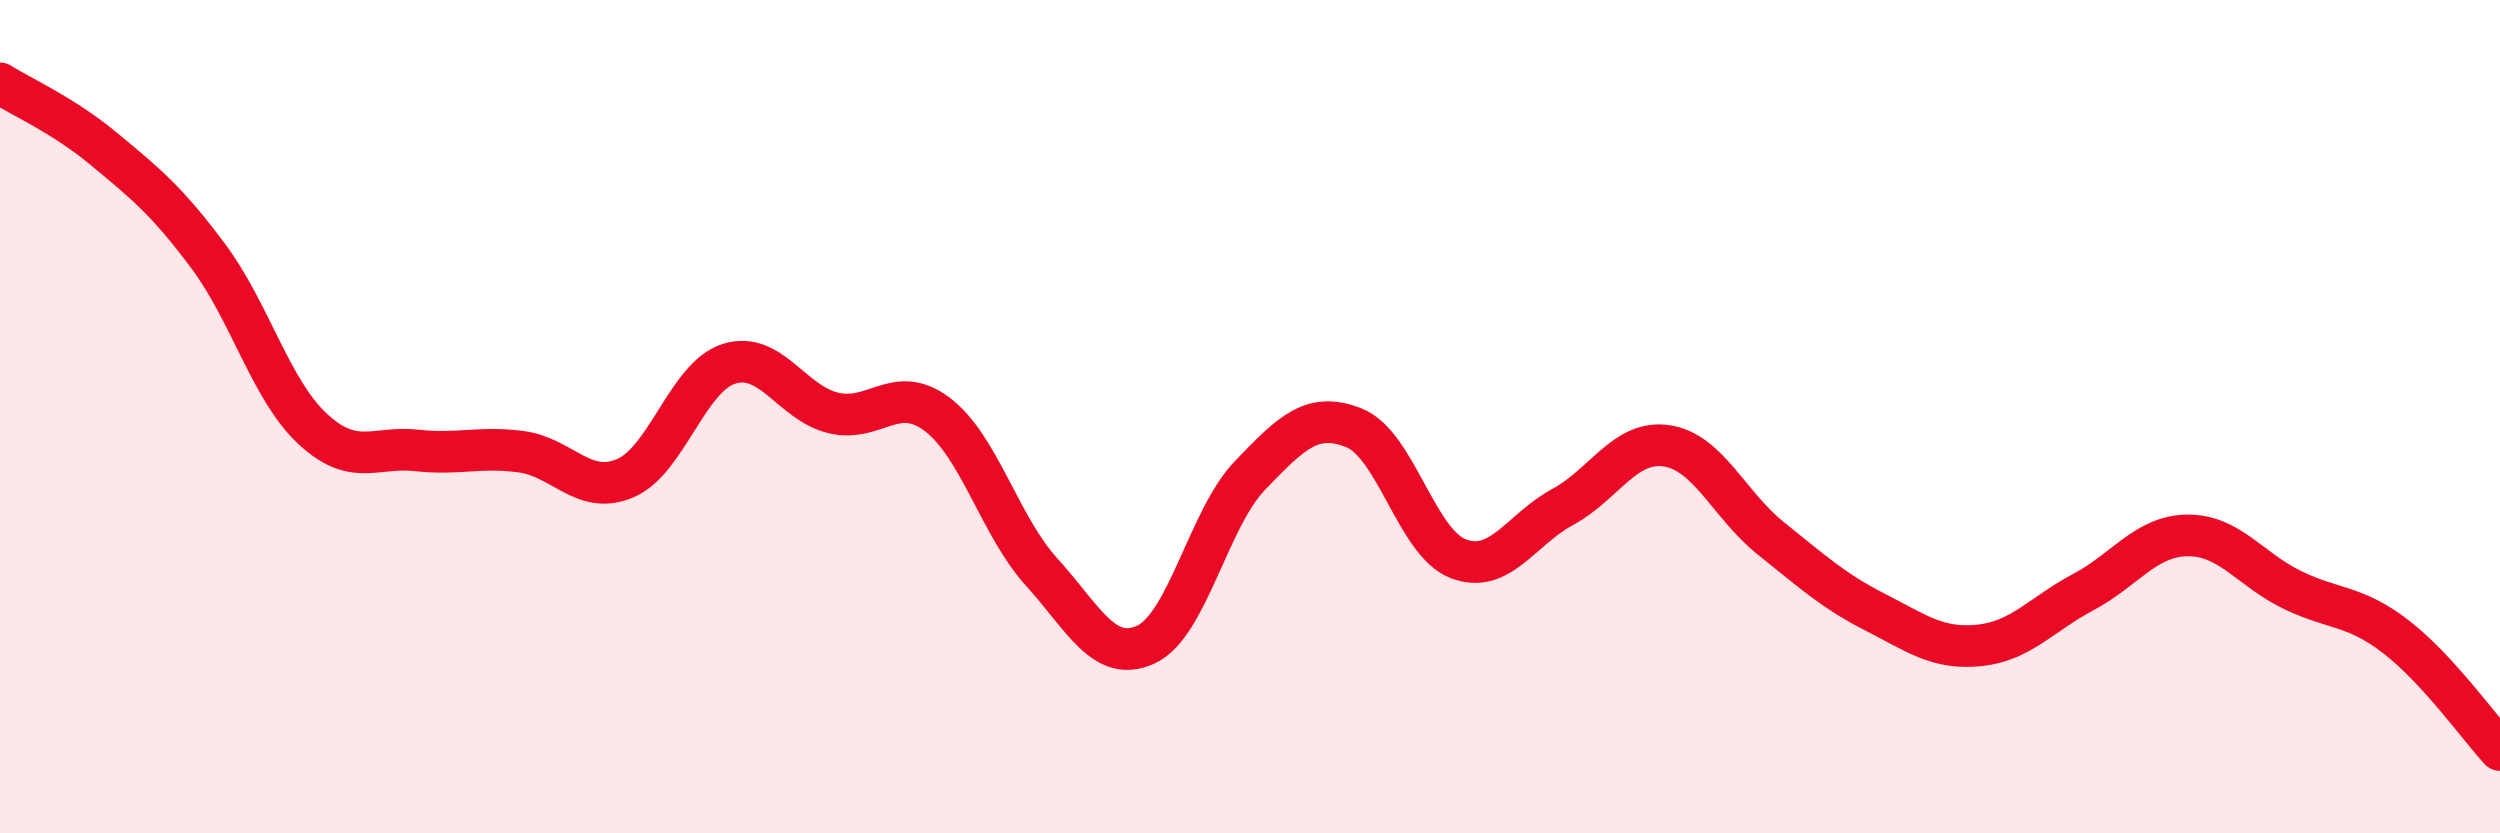 
    <svg width="60" height="20" viewBox="0 0 60 20" xmlns="http://www.w3.org/2000/svg">
      <path
        d="M 0,2 C 0.5,2.32 1.5,2.75 2.5,3.58 C 3.5,4.41 4,4.81 5,6.15 C 6,7.49 6.5,9.36 7.5,10.29 C 8.5,11.22 9,10.7 10,10.81 C 11,10.92 11.5,10.71 12.5,10.84 C 13.5,10.97 14,11.9 15,11.48 C 16,11.06 16.5,9.04 17.5,8.73 C 18.5,8.42 19,9.67 20,9.91 C 21,10.15 21.5,9.19 22.5,9.95 C 23.5,10.71 24,12.63 25,13.73 C 26,14.83 26.5,15.93 27.5,15.47 C 28.5,15.01 29,12.45 30,11.41 C 31,10.37 31.5,9.87 32.5,10.27 C 33.5,10.67 34,13.03 35,13.41 C 36,13.79 36.5,12.71 37.5,12.17 C 38.5,11.63 39,10.55 40,10.7 C 41,10.85 41.5,12.12 42.5,12.92 C 43.5,13.72 44,14.18 45,14.69 C 46,15.2 46.5,15.59 47.5,15.49 C 48.5,15.39 49,14.74 50,14.21 C 51,13.68 51.5,12.86 52.5,12.85 C 53.5,12.84 54,13.66 55,14.15 C 56,14.64 56.5,14.51 57.5,15.28 C 58.5,16.05 59.5,17.46 60,18L60 20L0 20Z"
        fill="#EB0A25"
        opacity="0.1"
        stroke-linecap="round"
        stroke-linejoin="round"
      />
      <path
        d="M 0,2 C 0.5,2.32 1.5,2.75 2.5,3.58 C 3.5,4.41 4,4.81 5,6.15 C 6,7.49 6.5,9.36 7.5,10.29 C 8.5,11.22 9,10.7 10,10.81 C 11,10.92 11.5,10.71 12.5,10.84 C 13.5,10.97 14,11.9 15,11.48 C 16,11.06 16.5,9.04 17.5,8.73 C 18.5,8.42 19,9.67 20,9.91 C 21,10.15 21.5,9.19 22.5,9.95 C 23.5,10.71 24,12.63 25,13.73 C 26,14.83 26.5,15.93 27.5,15.47 C 28.5,15.01 29,12.45 30,11.41 C 31,10.37 31.5,9.87 32.5,10.27 C 33.5,10.67 34,13.03 35,13.41 C 36,13.79 36.5,12.71 37.5,12.17 C 38.5,11.63 39,10.55 40,10.7 C 41,10.85 41.5,12.12 42.5,12.92 C 43.5,13.72 44,14.18 45,14.69 C 46,15.2 46.5,15.59 47.5,15.49 C 48.5,15.39 49,14.74 50,14.21 C 51,13.68 51.5,12.86 52.5,12.85 C 53.5,12.84 54,13.66 55,14.15 C 56,14.64 56.5,14.51 57.5,15.28 C 58.5,16.05 59.5,17.46 60,18"
        stroke="#EB0A25"
        stroke-width="1"
        fill="none"
        stroke-linecap="round"
        stroke-linejoin="round"
      />
    </svg>
  